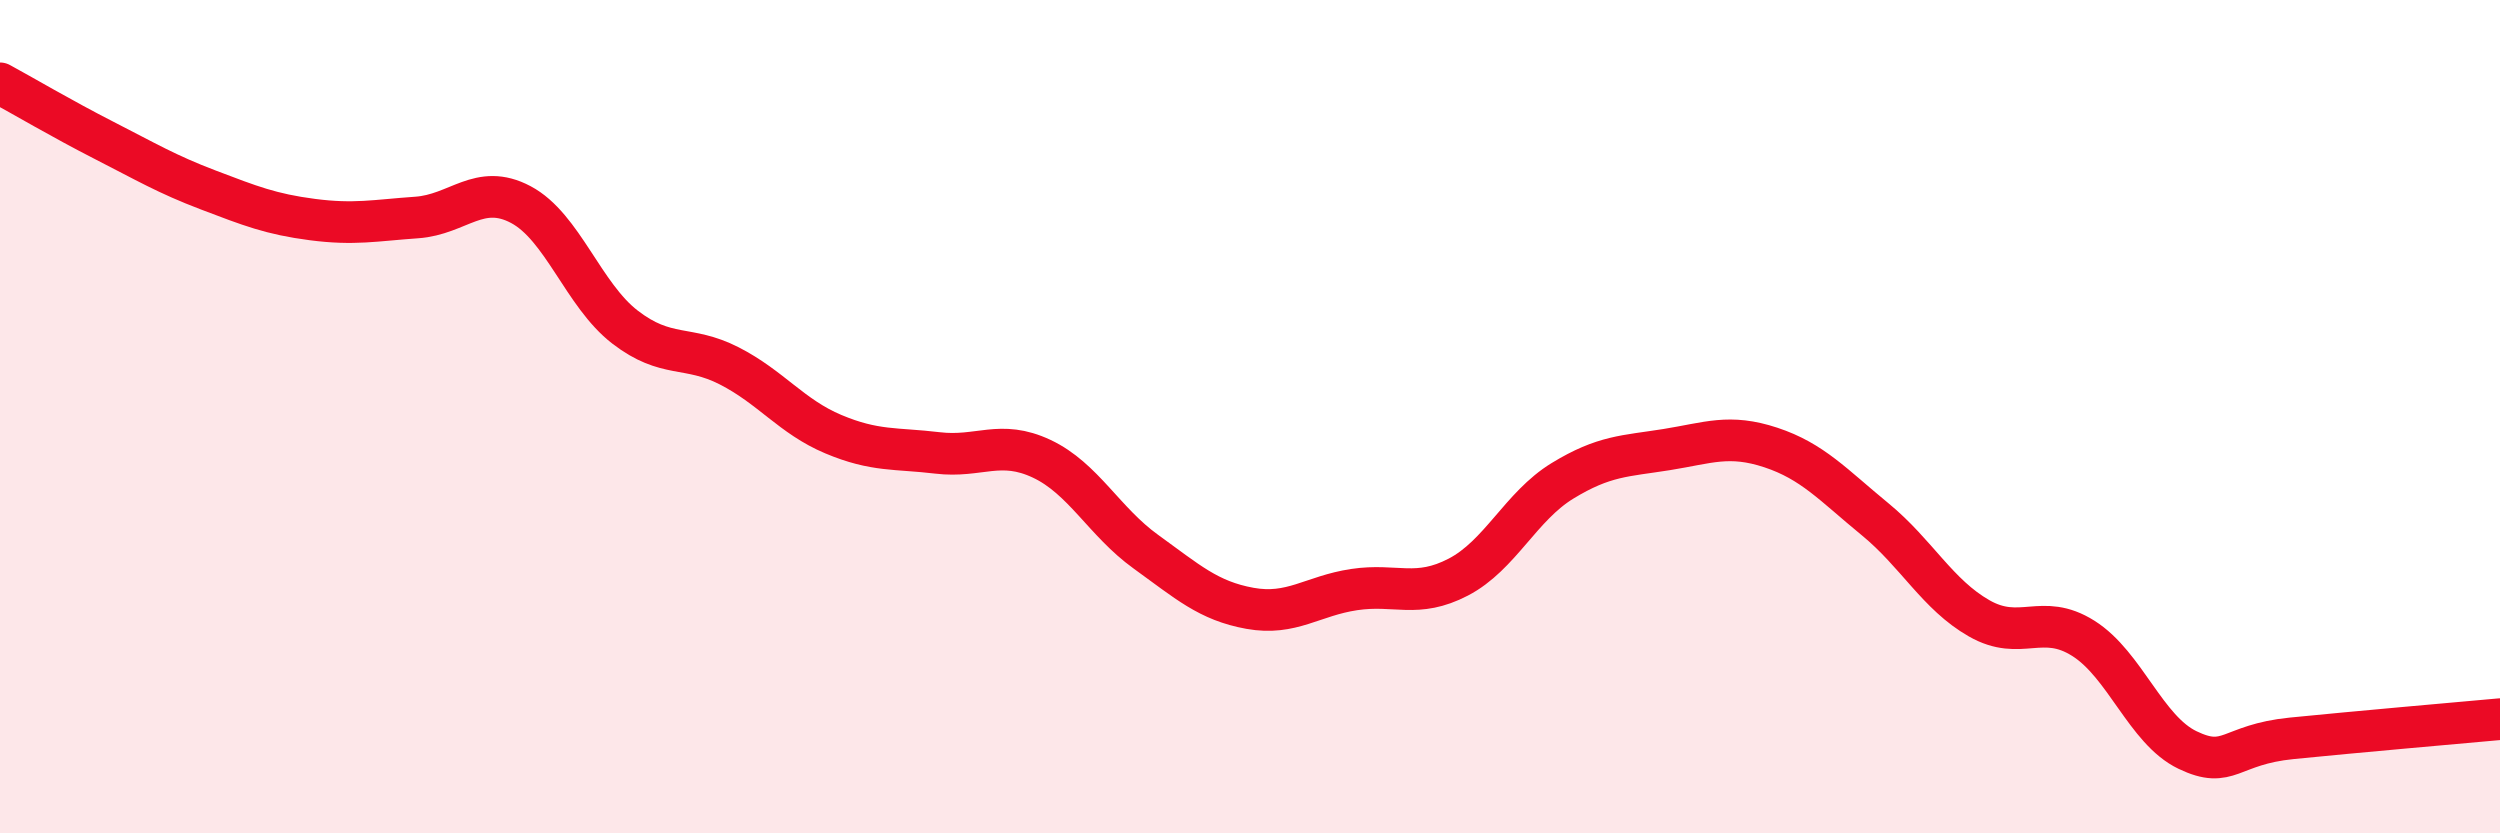 
    <svg width="60" height="20" viewBox="0 0 60 20" xmlns="http://www.w3.org/2000/svg">
      <path
        d="M 0,2 C 0.5,2.27 1.5,2.86 2.5,3.37 C 3.5,3.88 4,4.18 5,4.56 C 6,4.94 6.5,5.14 7.5,5.27 C 8.5,5.4 9,5.29 10,5.22 C 11,5.15 11.5,4.38 12.5,4.91 C 13.5,5.44 14,7.08 15,7.85 C 16,8.62 16.5,8.27 17.5,8.78 C 18.5,9.29 19,10 20,10.42 C 21,10.84 21.5,10.75 22.5,10.87 C 23.5,10.99 24,10.54 25,11.01 C 26,11.48 26.5,12.52 27.5,13.24 C 28.5,13.96 29,14.42 30,14.6 C 31,14.78 31.5,14.3 32.5,14.15 C 33.5,14 34,14.37 35,13.85 C 36,13.33 36.5,12.15 37.5,11.54 C 38.5,10.93 39,10.95 40,10.79 C 41,10.63 41.5,10.41 42.5,10.74 C 43.5,11.07 44,11.64 45,12.46 C 46,13.28 46.5,14.27 47.5,14.84 C 48.5,15.41 49,14.69 50,15.32 C 51,15.95 51.5,17.52 52.5,18 C 53.5,18.48 53.5,17.87 55,17.72 C 56.5,17.57 59,17.35 60,17.26L60 20L0 20Z"
        fill="#EB0A25"
        opacity="0.1"
        stroke-linecap="round"
        stroke-linejoin="round"
      />
      <path
        d="M 0,2 C 0.5,2.27 1.5,2.86 2.5,3.37 C 3.5,3.88 4,4.18 5,4.56 C 6,4.94 6.5,5.14 7.5,5.27 C 8.5,5.4 9,5.29 10,5.22 C 11,5.15 11.5,4.38 12.5,4.91 C 13.5,5.44 14,7.08 15,7.85 C 16,8.62 16.5,8.27 17.5,8.78 C 18.5,9.29 19,10 20,10.42 C 21,10.84 21.5,10.75 22.5,10.87 C 23.5,10.99 24,10.54 25,11.01 C 26,11.48 26.5,12.52 27.5,13.24 C 28.5,13.96 29,14.42 30,14.6 C 31,14.78 31.5,14.3 32.5,14.15 C 33.5,14 34,14.37 35,13.85 C 36,13.33 36.5,12.15 37.5,11.54 C 38.5,10.93 39,10.95 40,10.79 C 41,10.63 41.5,10.41 42.5,10.74 C 43.5,11.07 44,11.64 45,12.46 C 46,13.28 46.5,14.27 47.5,14.84 C 48.5,15.41 49,14.69 50,15.32 C 51,15.95 51.5,17.52 52.5,18 C 53.5,18.48 53.5,17.87 55,17.72 C 56.5,17.57 59,17.35 60,17.26"
        stroke="#EB0A25"
        stroke-width="1"
        fill="none"
        stroke-linecap="round"
        stroke-linejoin="round"
      />
    </svg>
  